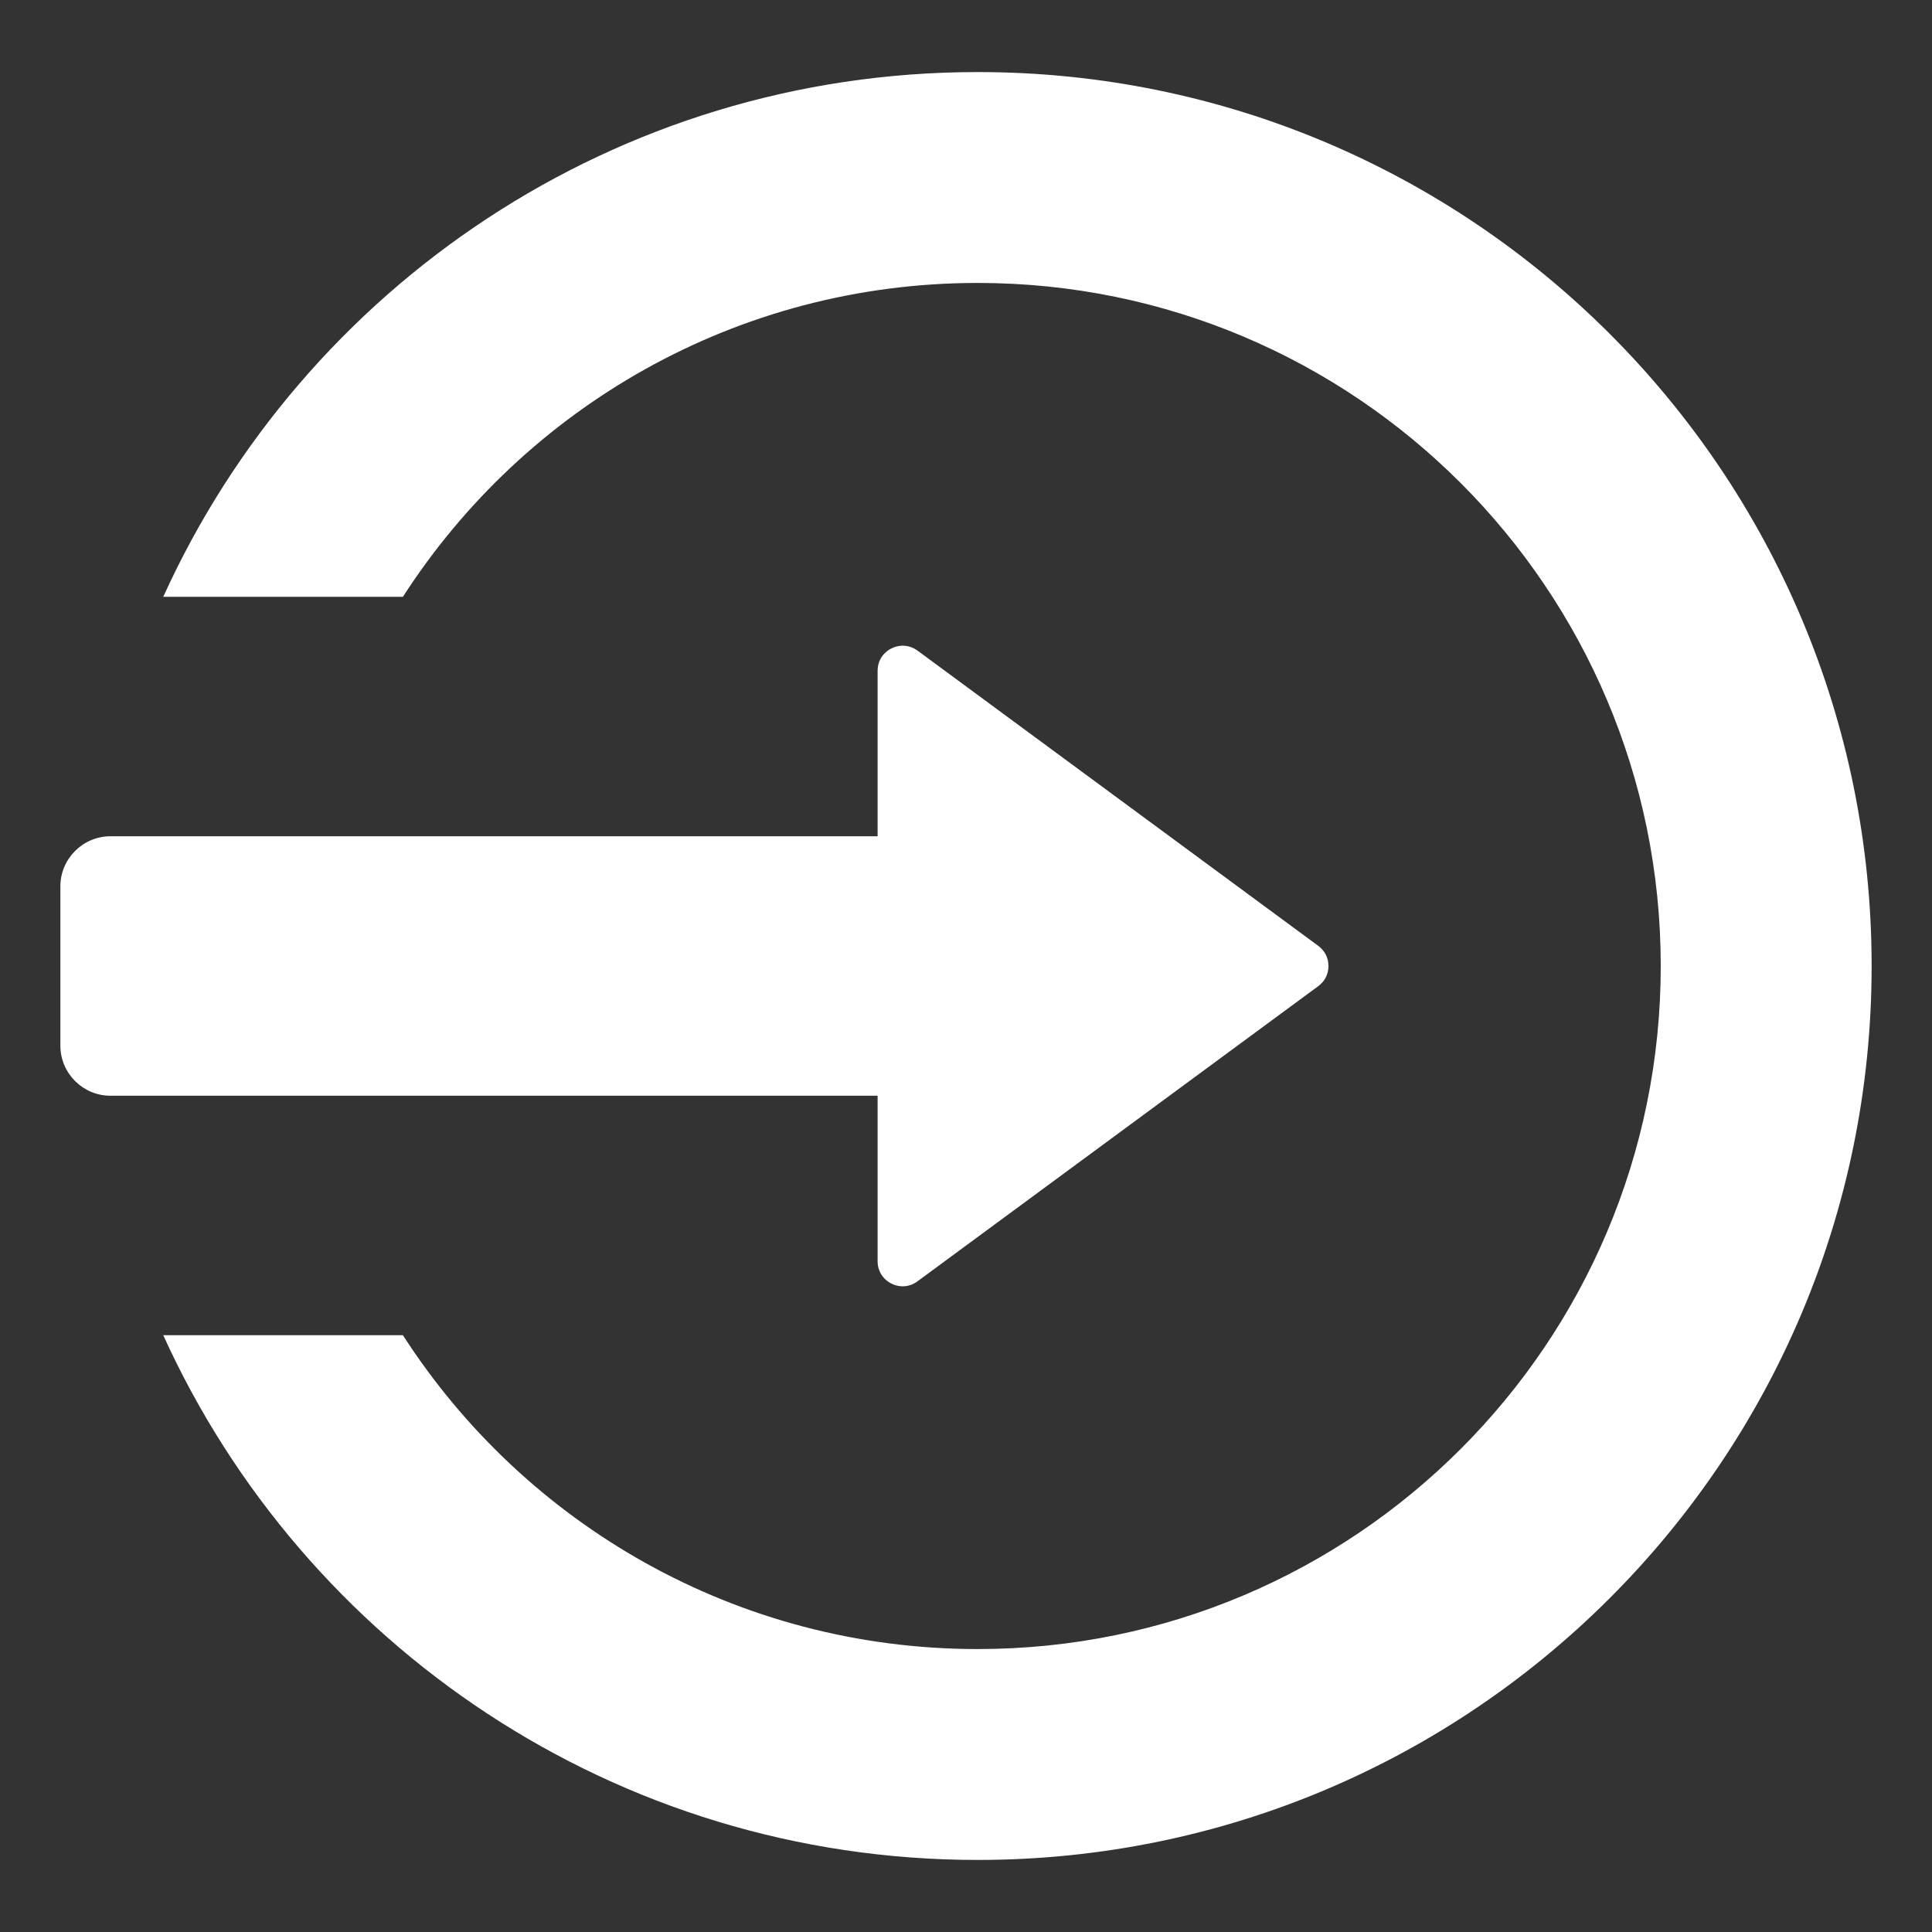 <svg xmlns="http://www.w3.org/2000/svg" width="20" height="20" viewBox="0 0 20 20" fill="none"><rect x="0" y="0" width="20" height="20" fill="#333333" stroke="none"/><path fill-rule="evenodd" clip-rule="evenodd" d="M9.085 6.944C9.085 6.844 9.138 6.758 9.227 6.713C9.316 6.668 9.417 6.676 9.498 6.735L13.646 9.791C13.715 9.842 13.752 9.915 13.752 10C13.752 10.085 13.715 10.158 13.646 10.209L9.498 13.264C9.417 13.324 9.316 13.332 9.227 13.287C9.138 13.242 9.085 13.156 9.085 13.056V11.343H1.143C0.858 11.343 0.625 11.11 0.625 10.825V9.175C0.625 8.89 0.858 8.657 1.143 8.657H9.085V6.944ZM1.69 6.178H4.171C5.429 4.224 7.623 2.929 10.121 2.929C14.026 2.929 17.192 6.095 17.192 10C17.192 13.905 14.026 17.071 10.121 17.071C7.623 17.071 5.429 15.776 4.171 13.822H1.69C3.145 17.026 6.372 19.254 10.121 19.254C15.232 19.254 19.375 15.111 19.375 10C19.375 4.889 15.232 0.746 10.121 0.746C6.372 0.746 3.145 2.974 1.69 6.178Z" fill="white"></path></svg>